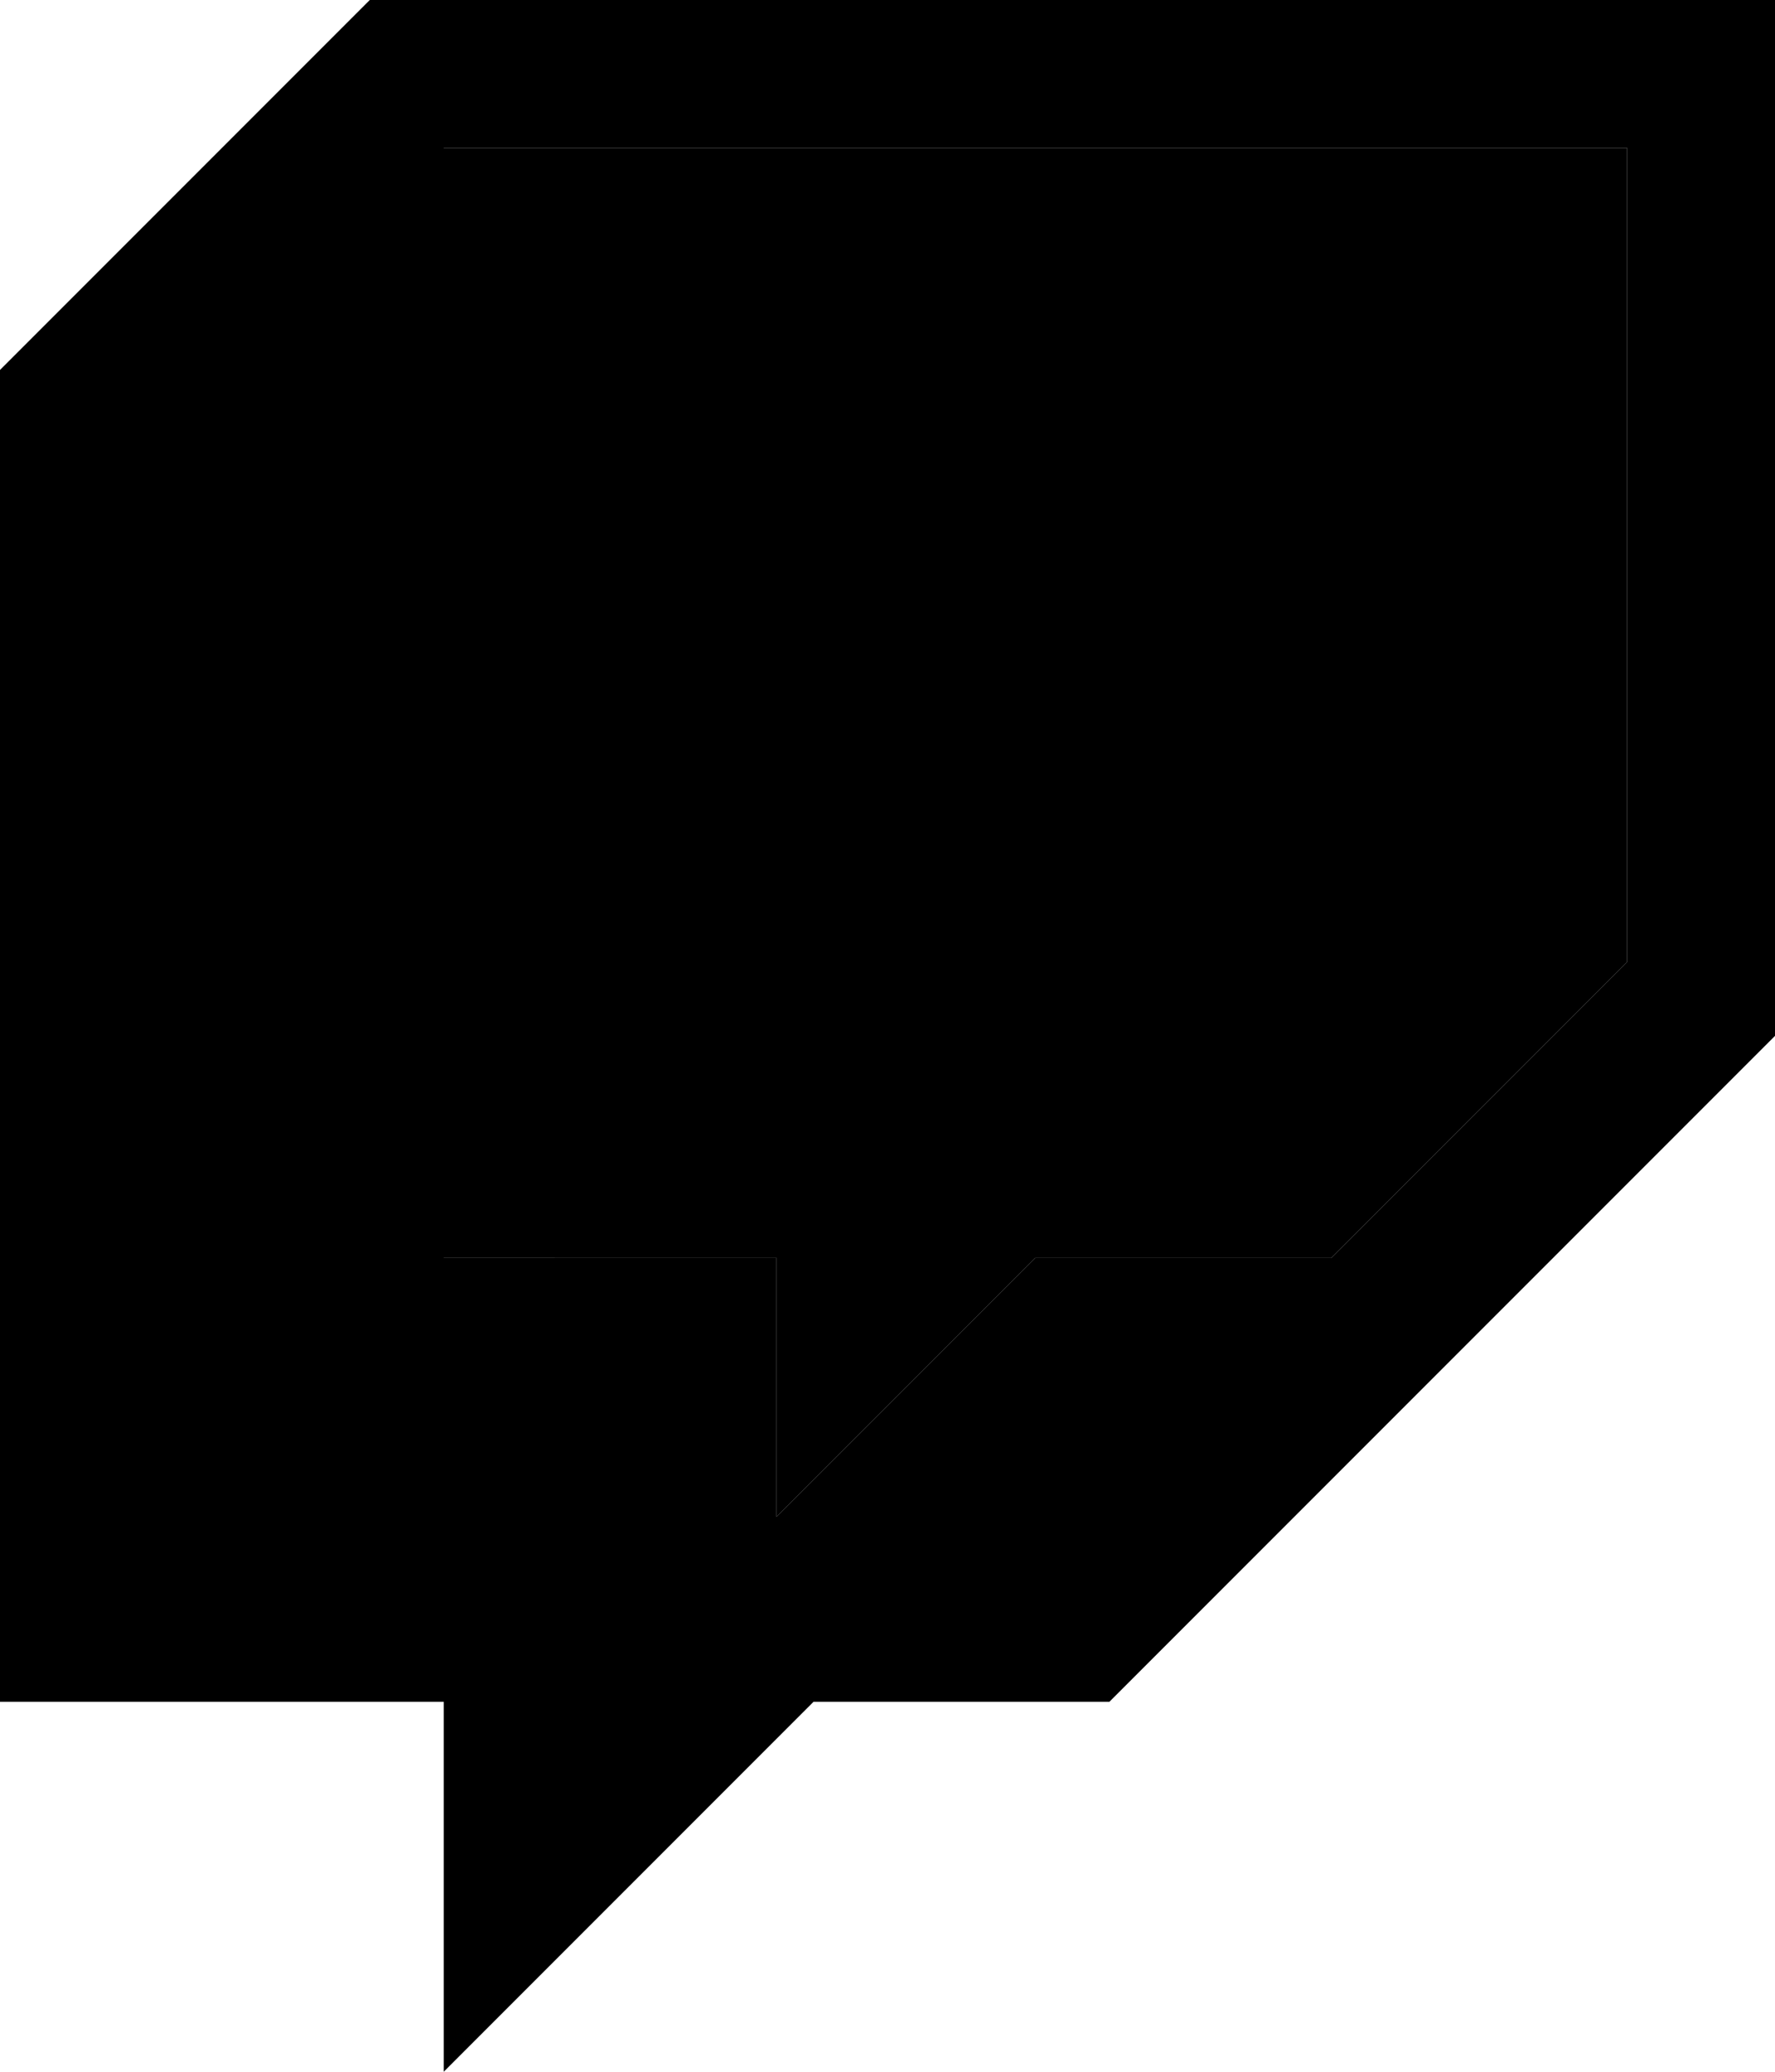 <svg xmlns="http://www.w3.org/2000/svg" xml:space="preserve" viewBox="0 0 2400 2800">
  <path d="m2200 1300-400 400h-400l-350 350v-350H600V200h1600z"/>
  <path d="M500 0 0 500v1800h600v500l500-500h400l900-900V0H500zm1700 1300-400 400h-400l-350 350v-350H600V200h1600v1100z" class="st1"/>
  <path d="M1700 550h200v600h-200zm-550 0h200v600h-200z" class="st1"/>
</svg>